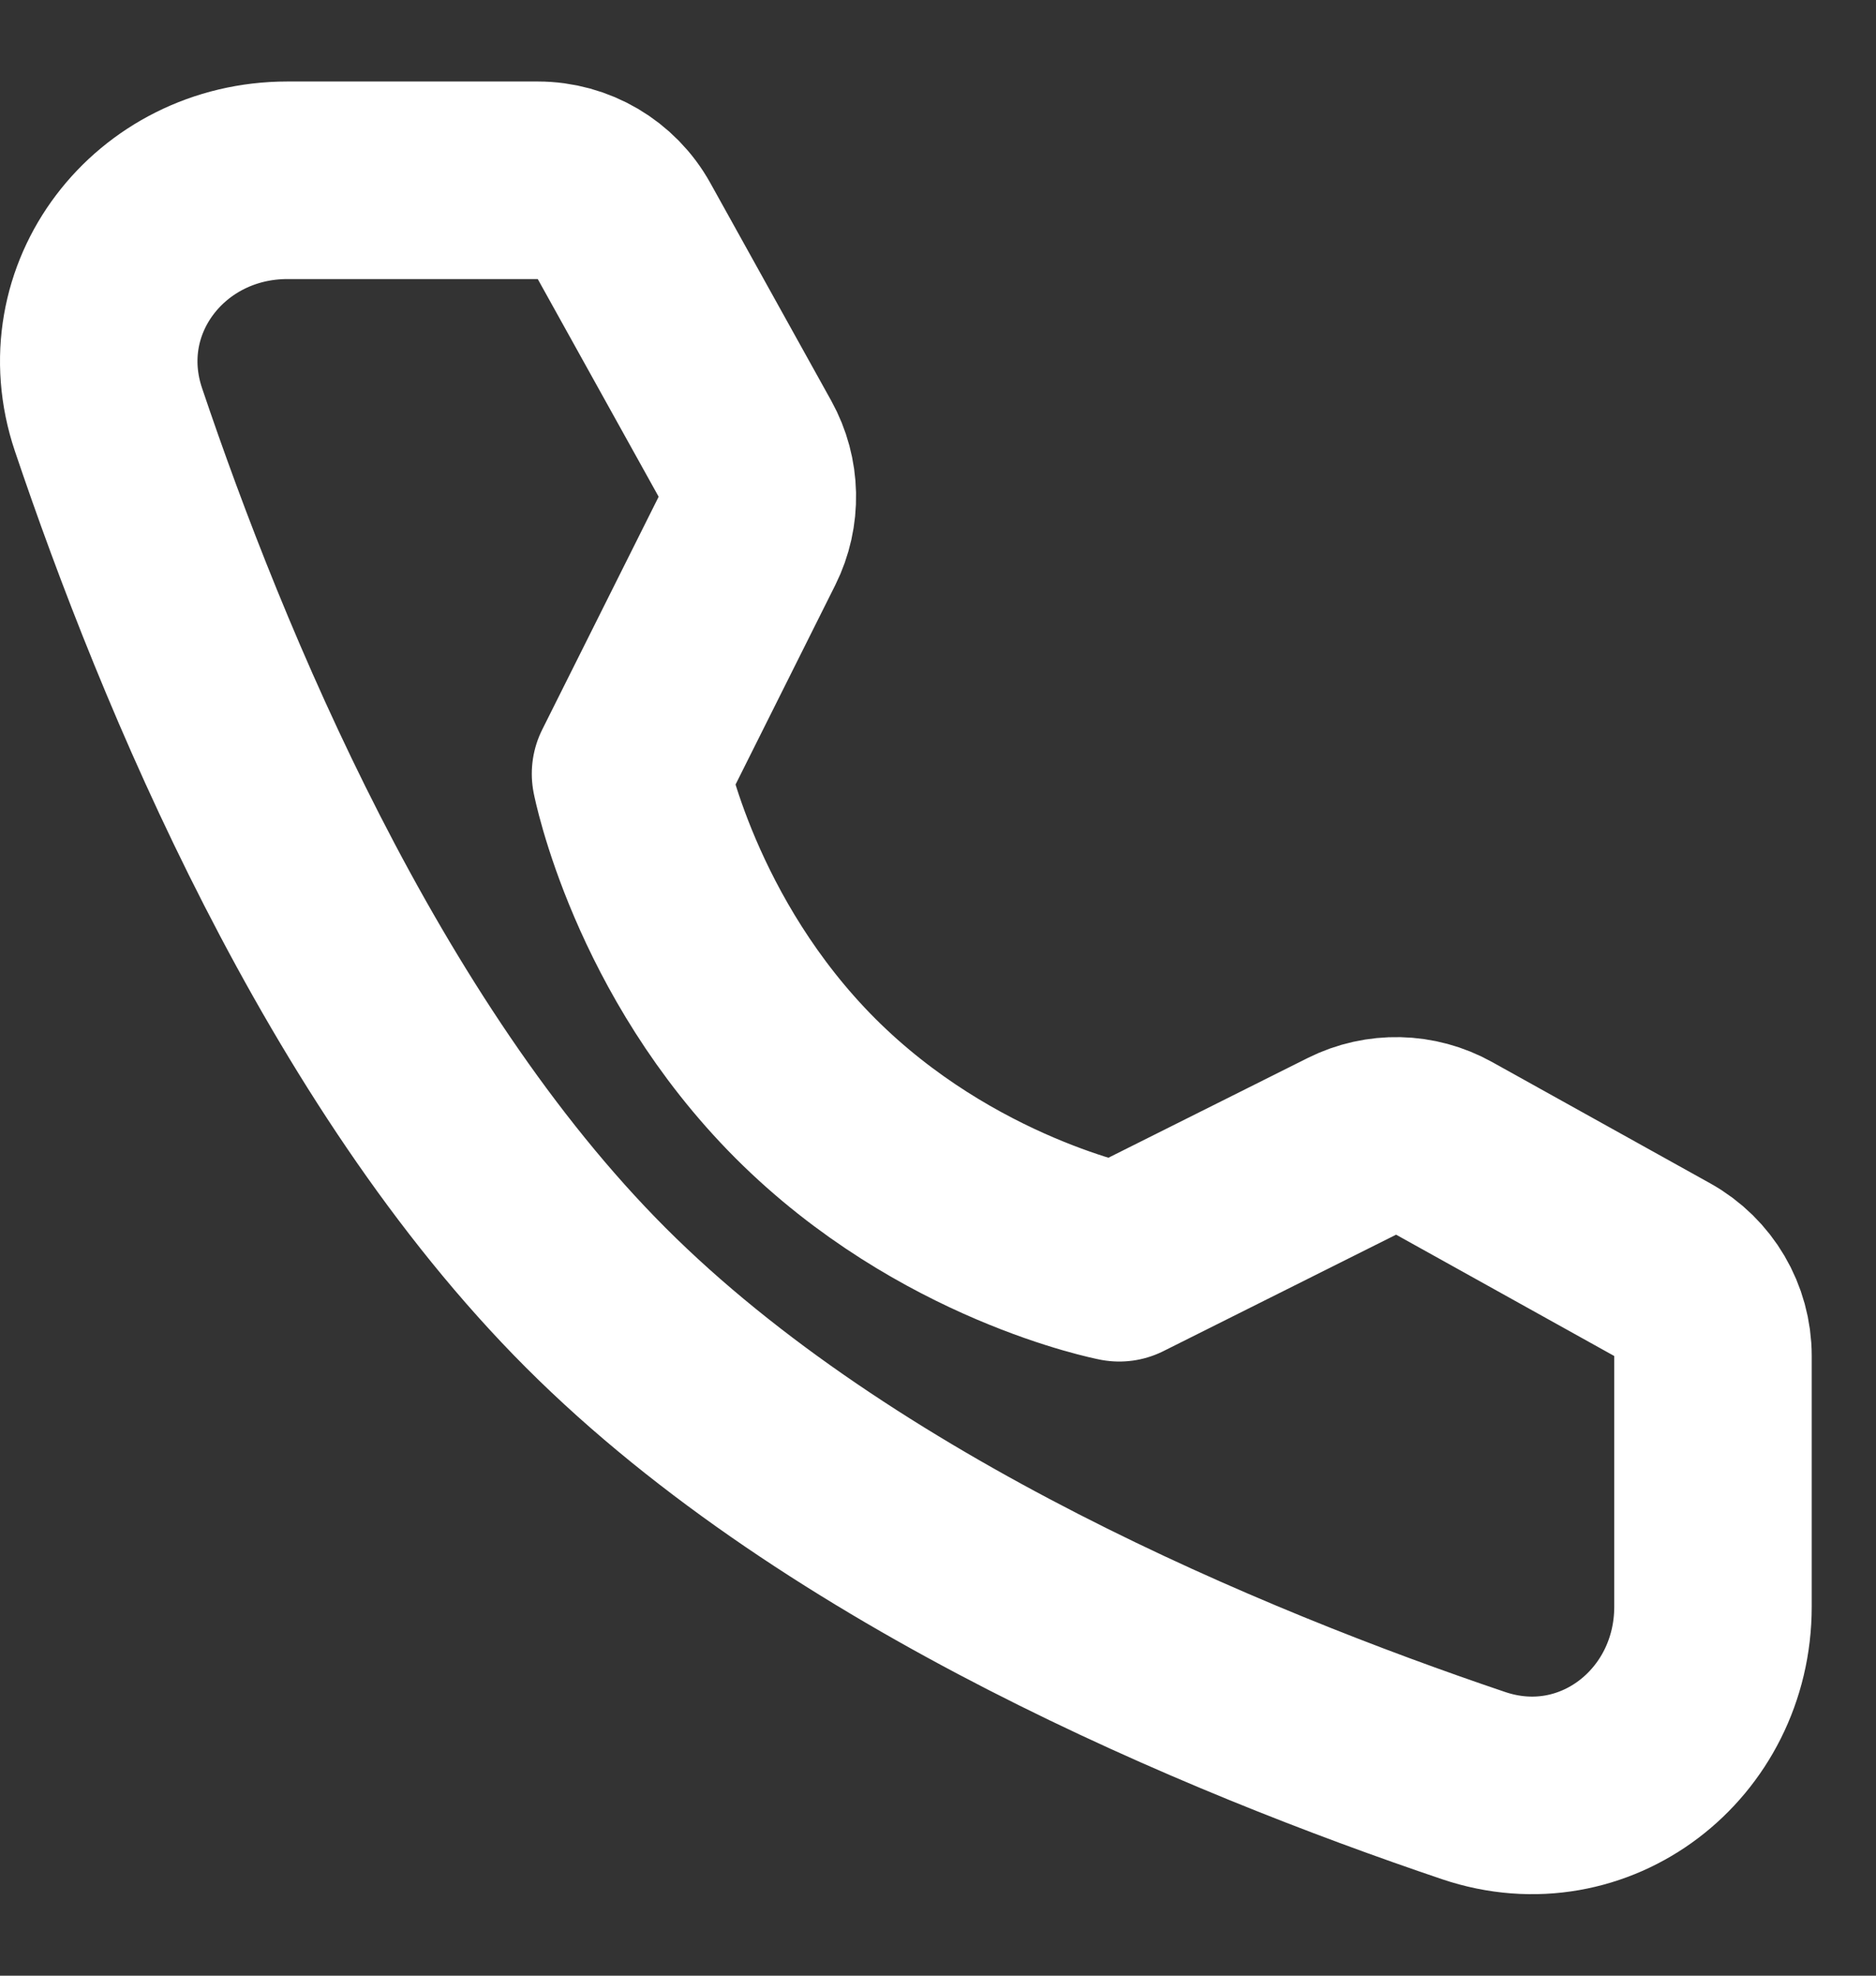 <?xml version="1.0" encoding="UTF-8"?> <svg xmlns="http://www.w3.org/2000/svg" width="19" height="20" viewBox="0 0 19 20" fill="none"><rect x="0" y="0" width="19" height="20" fill="#333333" stroke="none"/><path d="M5.447 1.825C5.81 1.825 6.145 2.022 6.321 2.34L7.545 4.543C7.705 4.832 7.712 5.181 7.565 5.476L6.386 7.833C6.386 7.833 6.728 9.588 8.157 11.018C9.586 12.447 11.336 12.783 11.336 12.783L13.693 11.604C13.988 11.457 14.337 11.464 14.626 11.625L16.835 12.853C17.153 13.03 17.349 13.364 17.349 13.727V16.264C17.349 17.556 16.149 18.489 14.925 18.076C12.412 17.227 8.509 15.612 6.036 13.139C3.562 10.666 1.947 6.763 1.099 4.249C0.686 3.025 1.619 1.825 2.911 1.825H5.447Z" stroke="white" stroke-width="2" stroke-linejoin="round"></path></svg> 